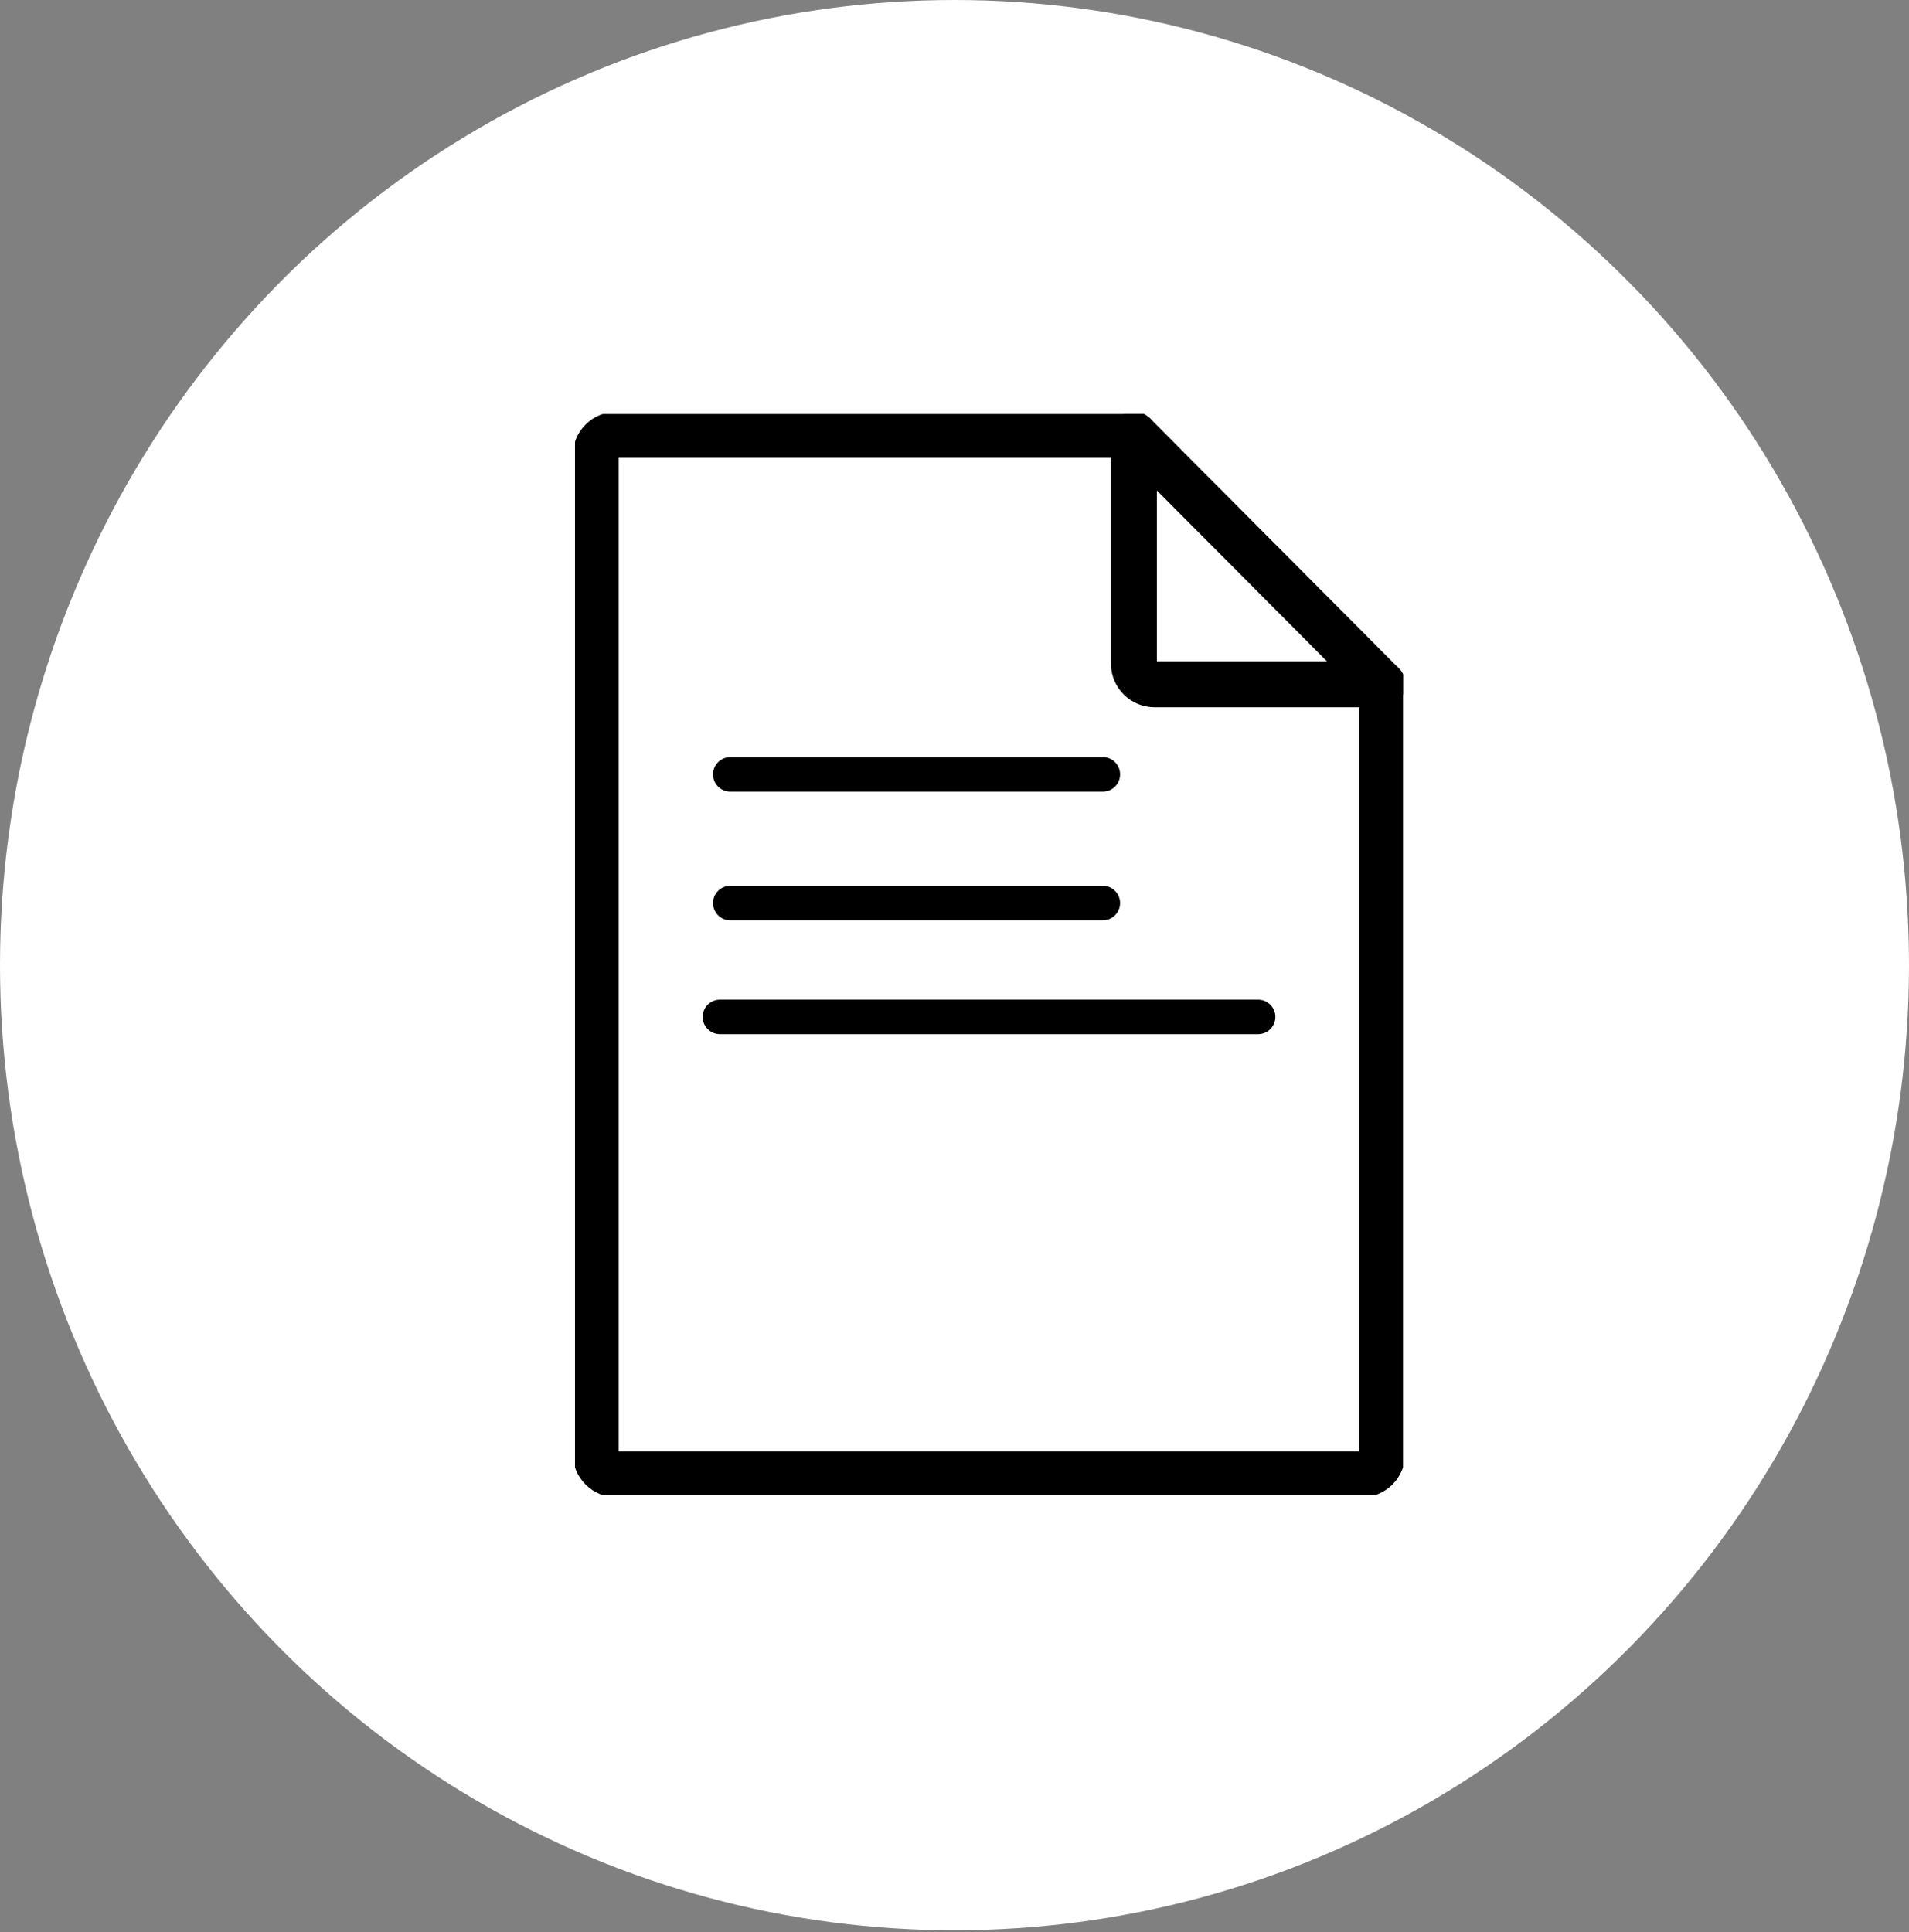 <svg xmlns="http://www.w3.org/2000/svg" width="83" height="84" viewBox="0 0 83 84" fill="none"><rect x="0" y="0" width="83" height="84" fill="#808080" stroke="none"/><ellipse cx="41.5" cy="41.961" rx="41.5" ry="41.961" fill="white"></ellipse><g clip-path="url(#clip0_1991_6678)"><path d="M49.3 18.904V28.846C49.3 29.086 49.395 29.316 49.563 29.485C49.732 29.655 49.961 29.75 50.2 29.75H60.1" stroke="black" stroke-width="2" stroke-linecap="round" stroke-linejoin="round"></path><path d="M60.1 29.75L49.3 18.904H26.8C26.561 18.904 26.332 18.999 26.163 19.169C25.995 19.338 25.9 19.568 25.9 19.808V63.192C25.9 63.432 25.995 63.662 26.163 63.831C26.332 64.001 26.561 64.096 26.8 64.096H59.2C59.439 64.096 59.667 64.001 59.836 63.831C60.005 63.662 60.1 63.432 60.1 63.192V29.75Z" stroke="black" stroke-width="2" stroke-linecap="round" stroke-linejoin="round"></path><path d="M31.3 44.211H54.7" stroke="black" stroke-width="1.5" stroke-linecap="round" stroke-linejoin="round"></path><path d="M31.75 39.262H47.95" stroke="black" stroke-width="1.5" stroke-linecap="round" stroke-linejoin="round"></path><path d="M31.75 33.667H47.95" stroke="black" stroke-width="1.5" stroke-linecap="round" stroke-linejoin="round"></path></g><defs><clipPath id="clip0_1991_6678"><rect width="36" height="47" fill="white" transform="translate(25 18)"></rect></clipPath></defs></svg>